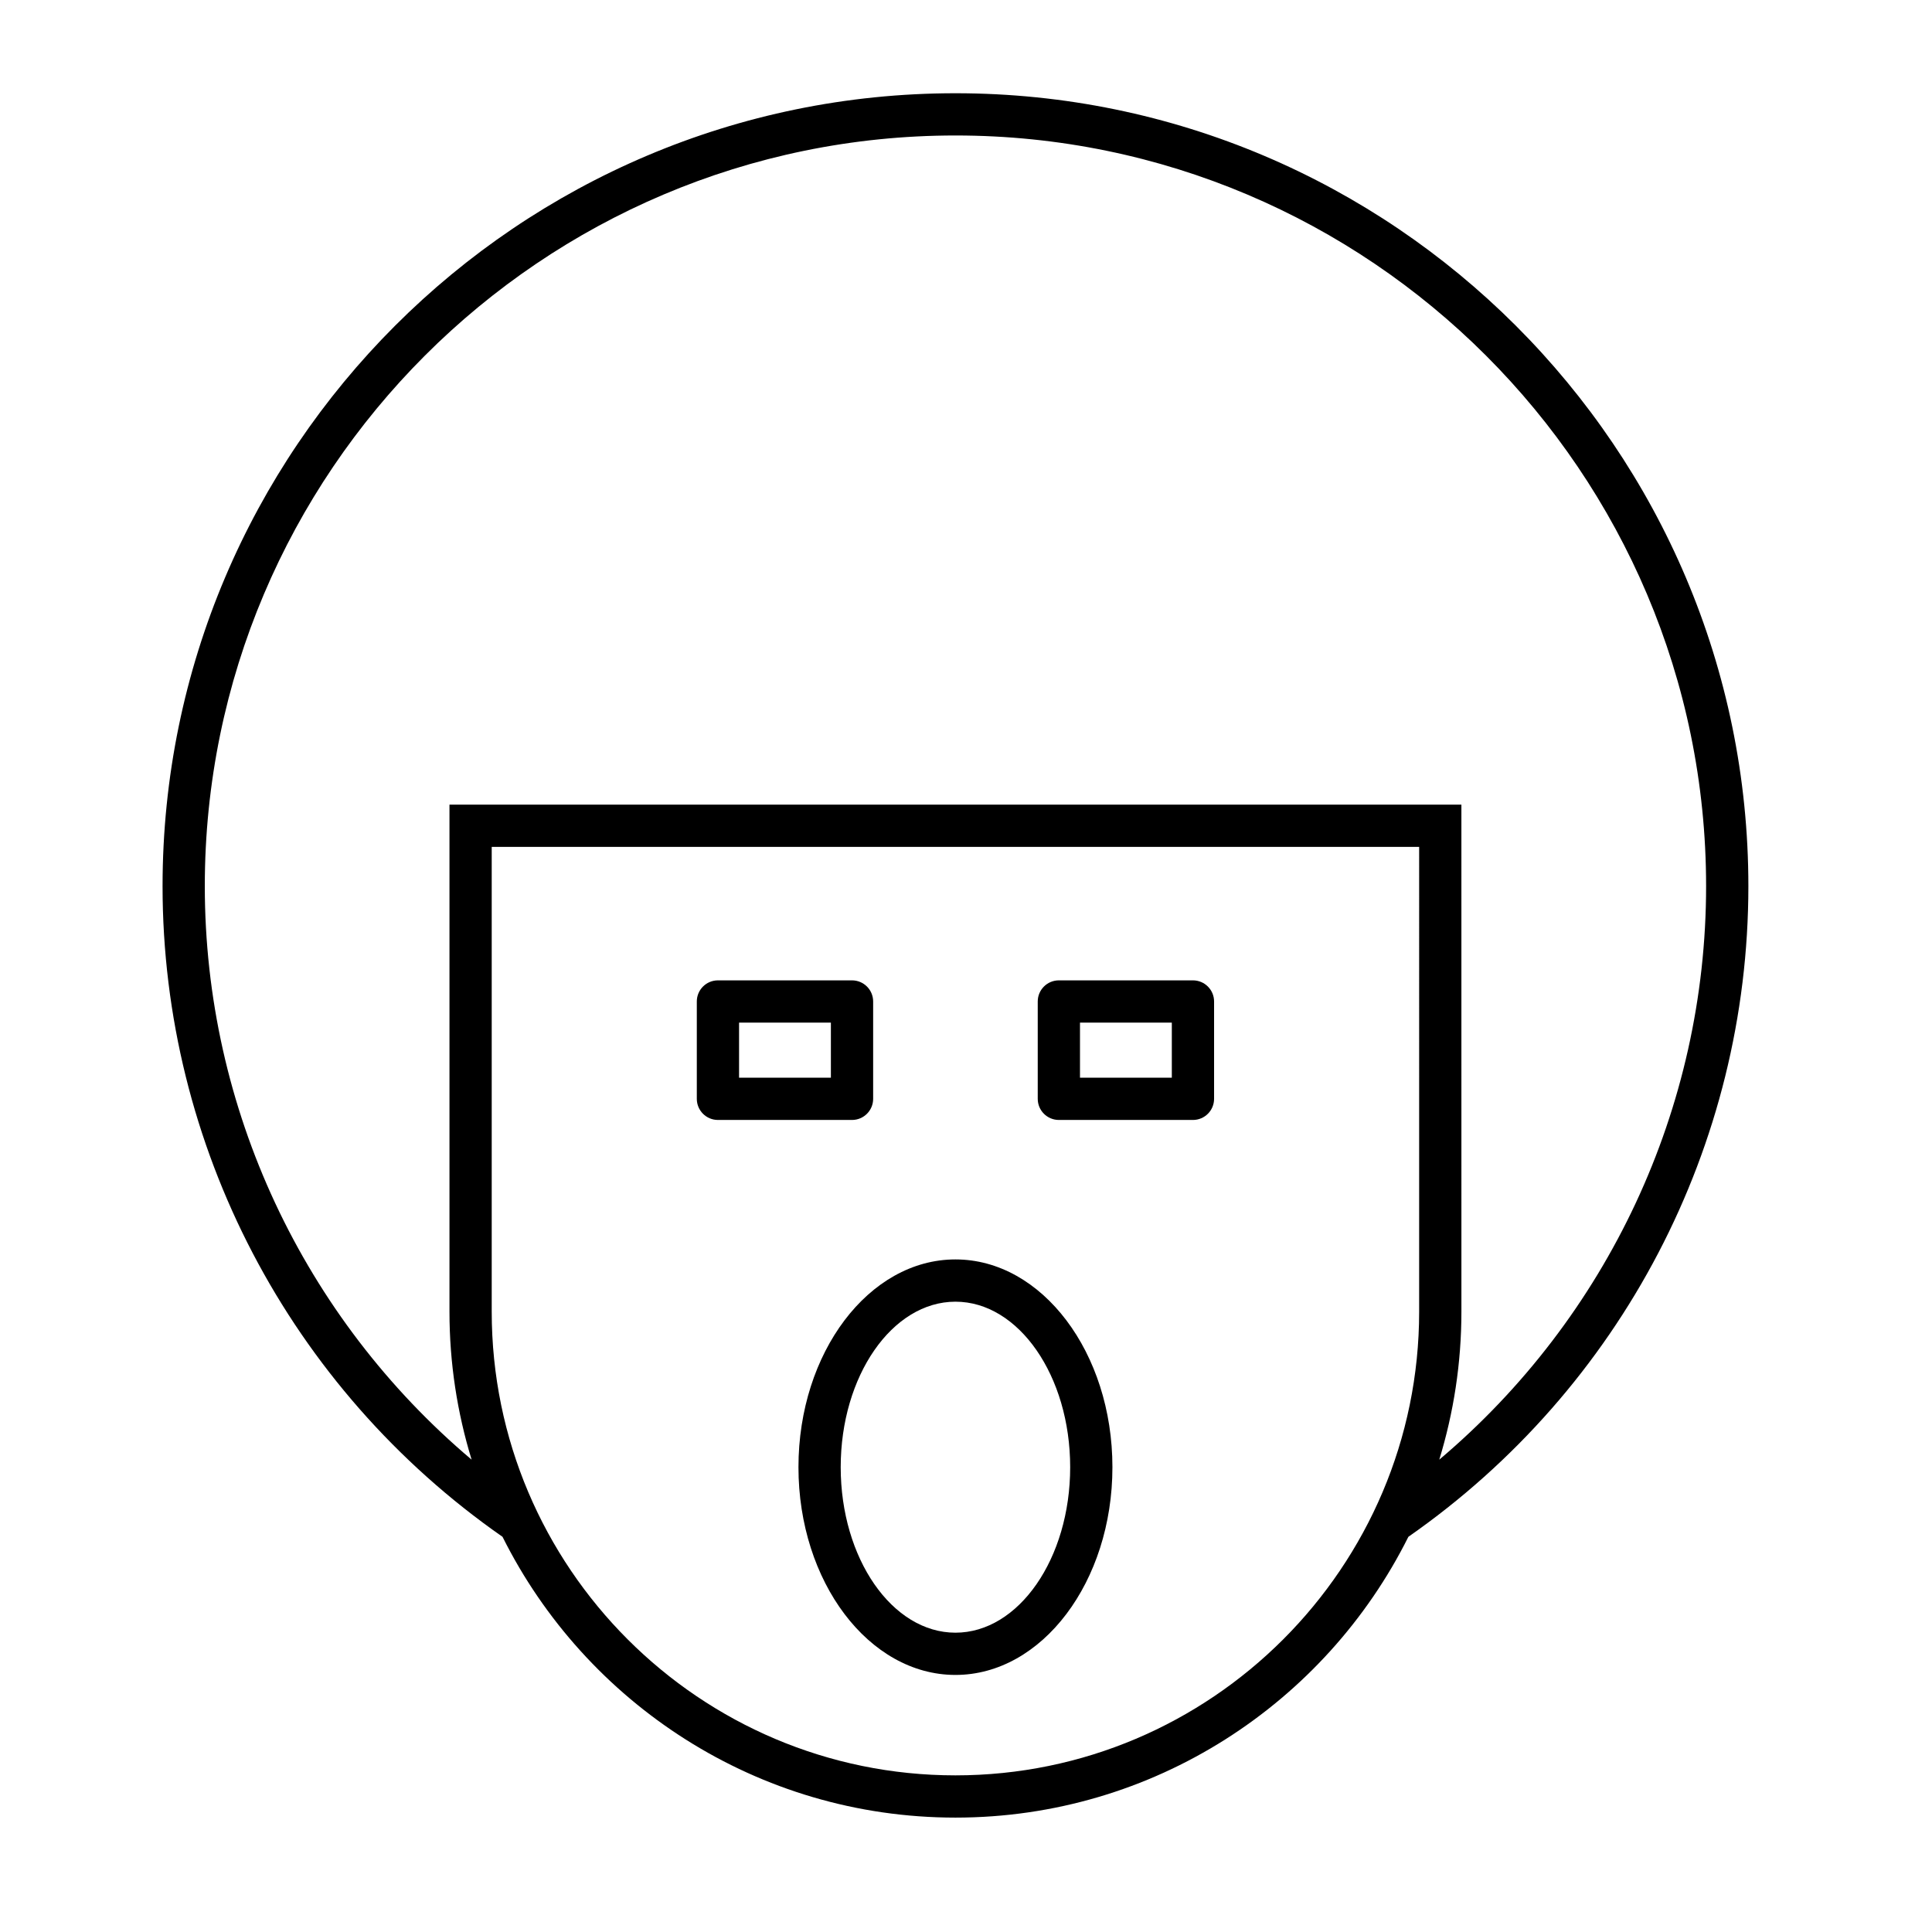 <?xml version="1.0" encoding="UTF-8"?>
<!-- Uploaded to: ICON Repo, www.svgrepo.com, Generator: ICON Repo Mixer Tools -->
<svg fill="#000000" width="800px" height="800px" version="1.1" viewBox="144 144 512 512" xmlns="http://www.w3.org/2000/svg">
 <g>
  <path d="m397.2 168.71c-115.86 0-210.12 94.262-210.12 210.12 0 68.77 33.664 133.09 90.094 172.44 21.996 44.066 67.523 74.414 120.03 74.414 52.504 0 98.031-30.352 120.03-74.414 56.434-39.348 90.102-103.66 90.102-172.44 0-115.86-94.262-210.12-210.13-210.12zm122.89 322.89c0 67.762-55.125 122.89-122.89 122.89s-122.89-55.129-122.89-122.89v-123.16h245.78zm5.332 39.227c3.805-12.414 5.867-25.582 5.867-39.227l-0.004-134.36h-268.17v134.36c0 13.645 2.062 26.809 5.867 39.223-44.559-37.629-70.707-93.062-70.707-151.99 0-109.69 89.238-198.93 198.93-198.93 109.7 0 198.93 89.242 198.93 198.93 0 58.926-26.148 114.36-70.711 151.99z"/>
  <path d="m334.26 440.8h35.535c3.094 0 5.598-2.508 5.598-5.598v-25.797c0-3.09-2.504-5.598-5.598-5.598h-35.535c-3.094 0-5.598 2.508-5.598 5.598v25.797c0 3.09 2.504 5.598 5.598 5.598zm5.598-25.797h24.336v14.602h-24.336z"/>
  <path d="m424.61 440.8h35.535c3.094 0 5.598-2.508 5.598-5.598v-25.797c0-3.09-2.504-5.598-5.598-5.598h-35.535c-3.094 0-5.598 2.508-5.598 5.598v25.797c0 3.09 2.504 5.598 5.598 5.598zm5.598-25.797h24.336v14.602h-24.336z"/>
  <path d="m355.6 532.82c0 30.355 18.664 55.055 41.602 55.055s41.602-24.699 41.602-55.055c0-30.359-18.664-55.059-41.602-55.059s-41.602 24.699-41.602 55.059zm41.602-43.859c16.766 0 30.406 19.676 30.406 43.863 0 24.184-13.641 43.855-30.406 43.855s-30.406-19.676-30.406-43.859c0-24.184 13.641-43.859 30.406-43.859z"/>
 </g>
</svg>